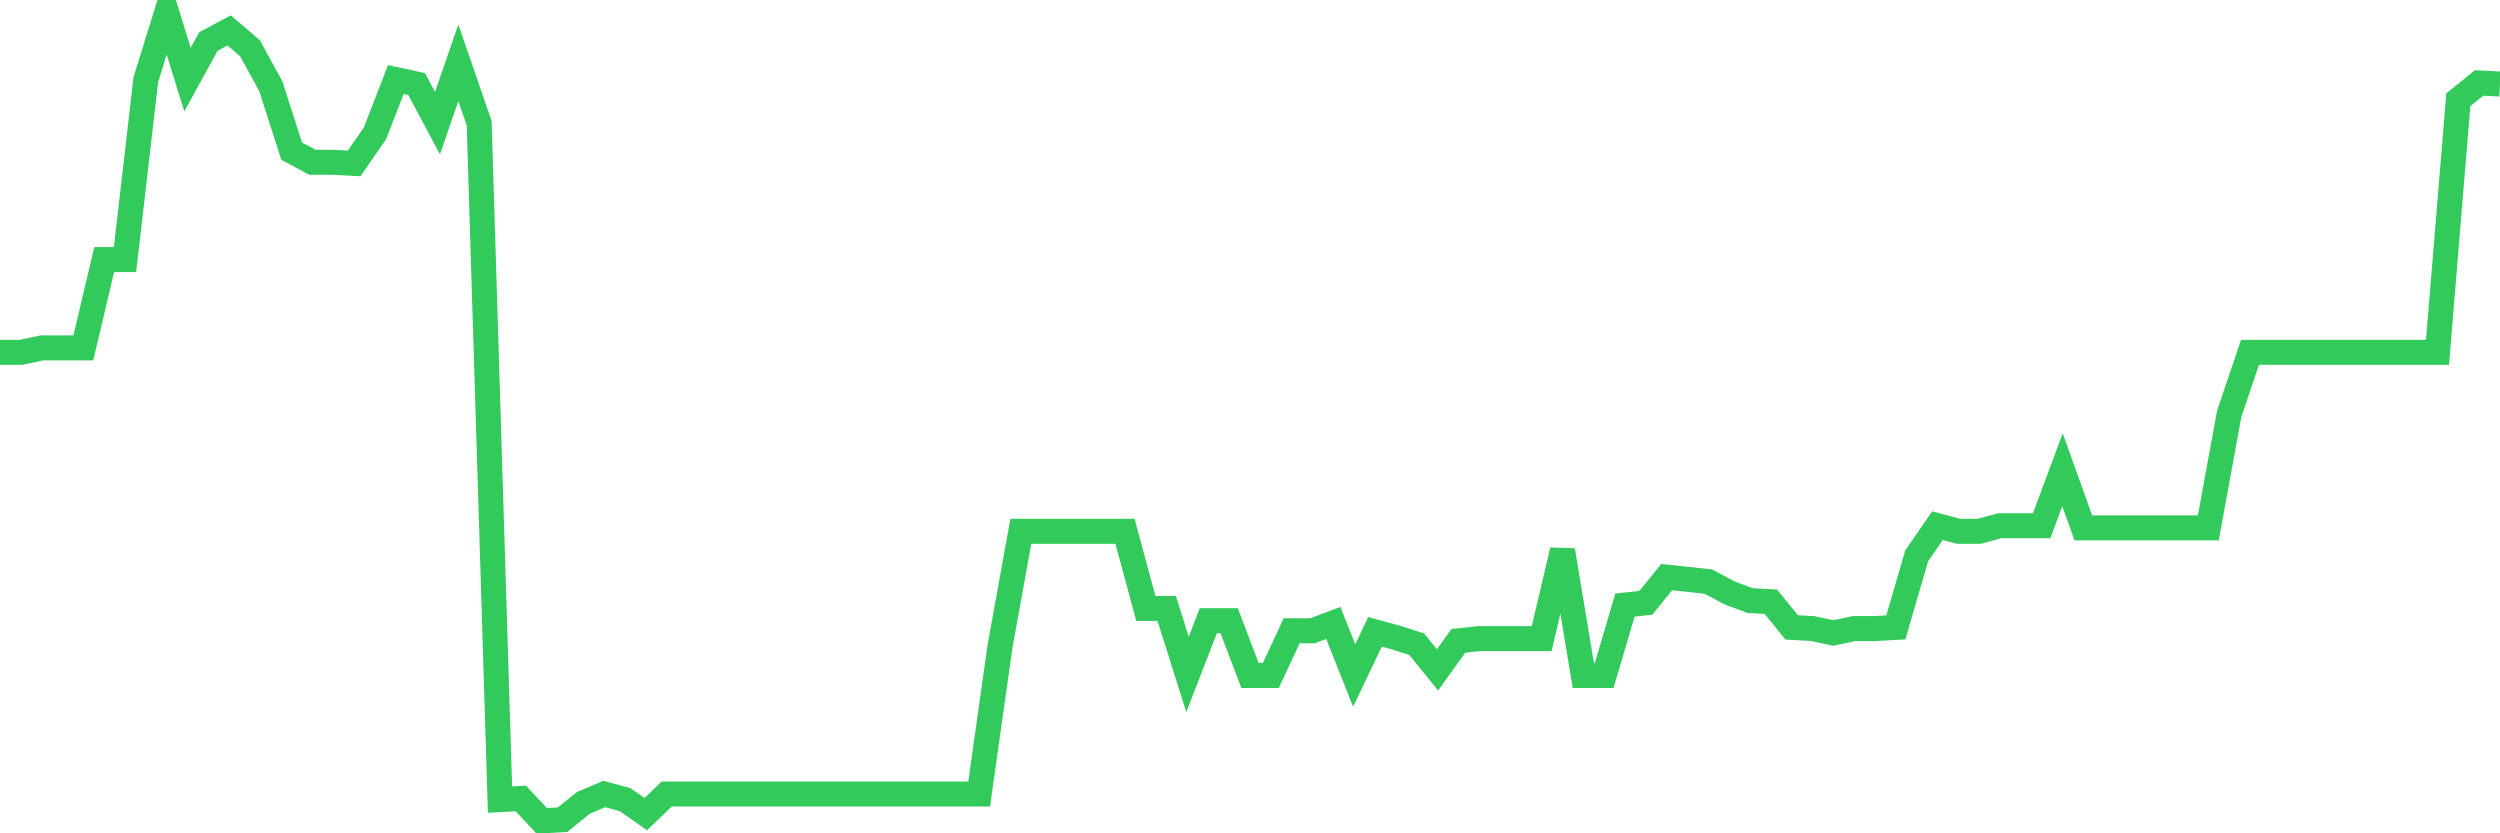 <svg
  xmlns="http://www.w3.org/2000/svg"
  xmlns:xlink="http://www.w3.org/1999/xlink"
  width="120"
  height="40"
  viewBox="0 0 120 40"
  preserveAspectRatio="none"
>
  <polyline
    points="0,16.914 1,16.914 2,16.7 3,16.7 4,16.7 5,12.46 6,12.46 7,3.82 8,0.6 9,3.82 10,1.995 11,1.459 12,2.317 13,4.142 14,7.254 15,7.791 16,7.791 17,7.845 18,6.396 19,3.82 20,4.035 21,5.913 22,3.015 23,5.913 24,38.38 25,38.327 26,39.4 27,39.346 28,38.541 29,38.112 30,38.38 31,39.078 32,38.112 33,38.112 34,38.112 35,38.112 36,38.112 37,38.112 38,38.112 39,38.112 40,38.112 41,38.112 42,38.112 43,38.112 44,38.112 45,38.112 46,38.112 47,38.112 48,31.028 49,25.501 50,25.501 51,25.501 52,25.501 53,25.501 54,25.501 55,29.204 56,29.204 57,32.37 58,29.794 59,29.794 60,32.424 61,32.424 62,30.277 63,30.277 64,29.901 65,32.424 66,30.331 67,30.599 68,30.921 69,32.155 70,30.76 71,30.653 72,30.653 73,30.653 74,30.653 75,26.413 76,32.424 77,32.424 78,29.043 79,28.935 80,27.701 81,27.808 82,27.916 83,28.452 84,28.828 85,28.882 86,30.116 87,30.17 88,30.384 89,30.17 90,30.17 91,30.116 92,26.681 93,25.232 94,25.501 95,25.501 96,25.232 97,25.232 98,25.232 99,22.549 100,25.34 101,25.34 102,25.34 103,25.34 104,25.34 105,25.34 106,25.34 107,19.866 108,16.914 109,16.914 110,16.914 111,16.914 112,16.914 113,16.914 114,16.914 115,16.914 116,16.914 117,16.914 118,4.786 119,3.981 120,4.035"
    fill="none"
    stroke="#32ca5b"
    stroke-width="1.2"
  >
  </polyline>
</svg>